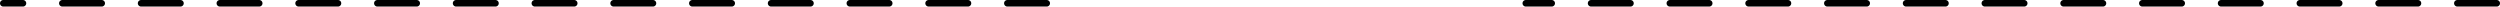 <?xml version="1.0" encoding="UTF-8" standalone="no"?>
<svg xmlns:xlink="http://www.w3.org/1999/xlink" height="1.0px" width="380.95px" xmlns="http://www.w3.org/2000/svg">
  <g transform="matrix(1.0, 0.0, 0.0, 1.0, -129.5, -413.45)">
    <path d="M253.0 413.95 L247.0 413.95 M265.0 413.95 L259.0 413.95 M277.0 413.95 L271.0 413.95 M289.0 413.95 L283.0 413.95 M217.0 413.95 L211.0 413.95 M229.0 413.95 L223.0 413.95 M241.0 413.95 L235.0 413.95 M169.0 413.95 L163.0 413.95 M181.0 413.95 L175.0 413.95 M193.0 413.95 L187.0 413.95 M205.0 413.95 L199.0 413.95 M133.0 413.95 L130.0 413.95 M145.0 413.95 L139.0 413.95 M157.0 413.95 L151.0 413.95 M497.95 413.95 L491.95 413.95 M509.95 413.95 L503.95 413.95 M461.95 413.95 L455.95 413.95 M473.95 413.95 L467.95 413.95 M485.95 413.95 L479.95 413.95 M413.95 413.95 L407.95 413.95 M425.95 413.95 L419.95 413.95 M437.95 413.95 L431.95 413.95 M449.95 413.95 L443.95 413.95 M377.95 413.95 L371.95 413.95 M389.95 413.95 L383.95 413.95 M401.95 413.95 L395.95 413.95 M365.95 413.95 L362.0 413.95" fill="none" stroke="#000000" stroke-linecap="round" stroke-linejoin="round" stroke-width="1.0"/>
  </g>
</svg>
